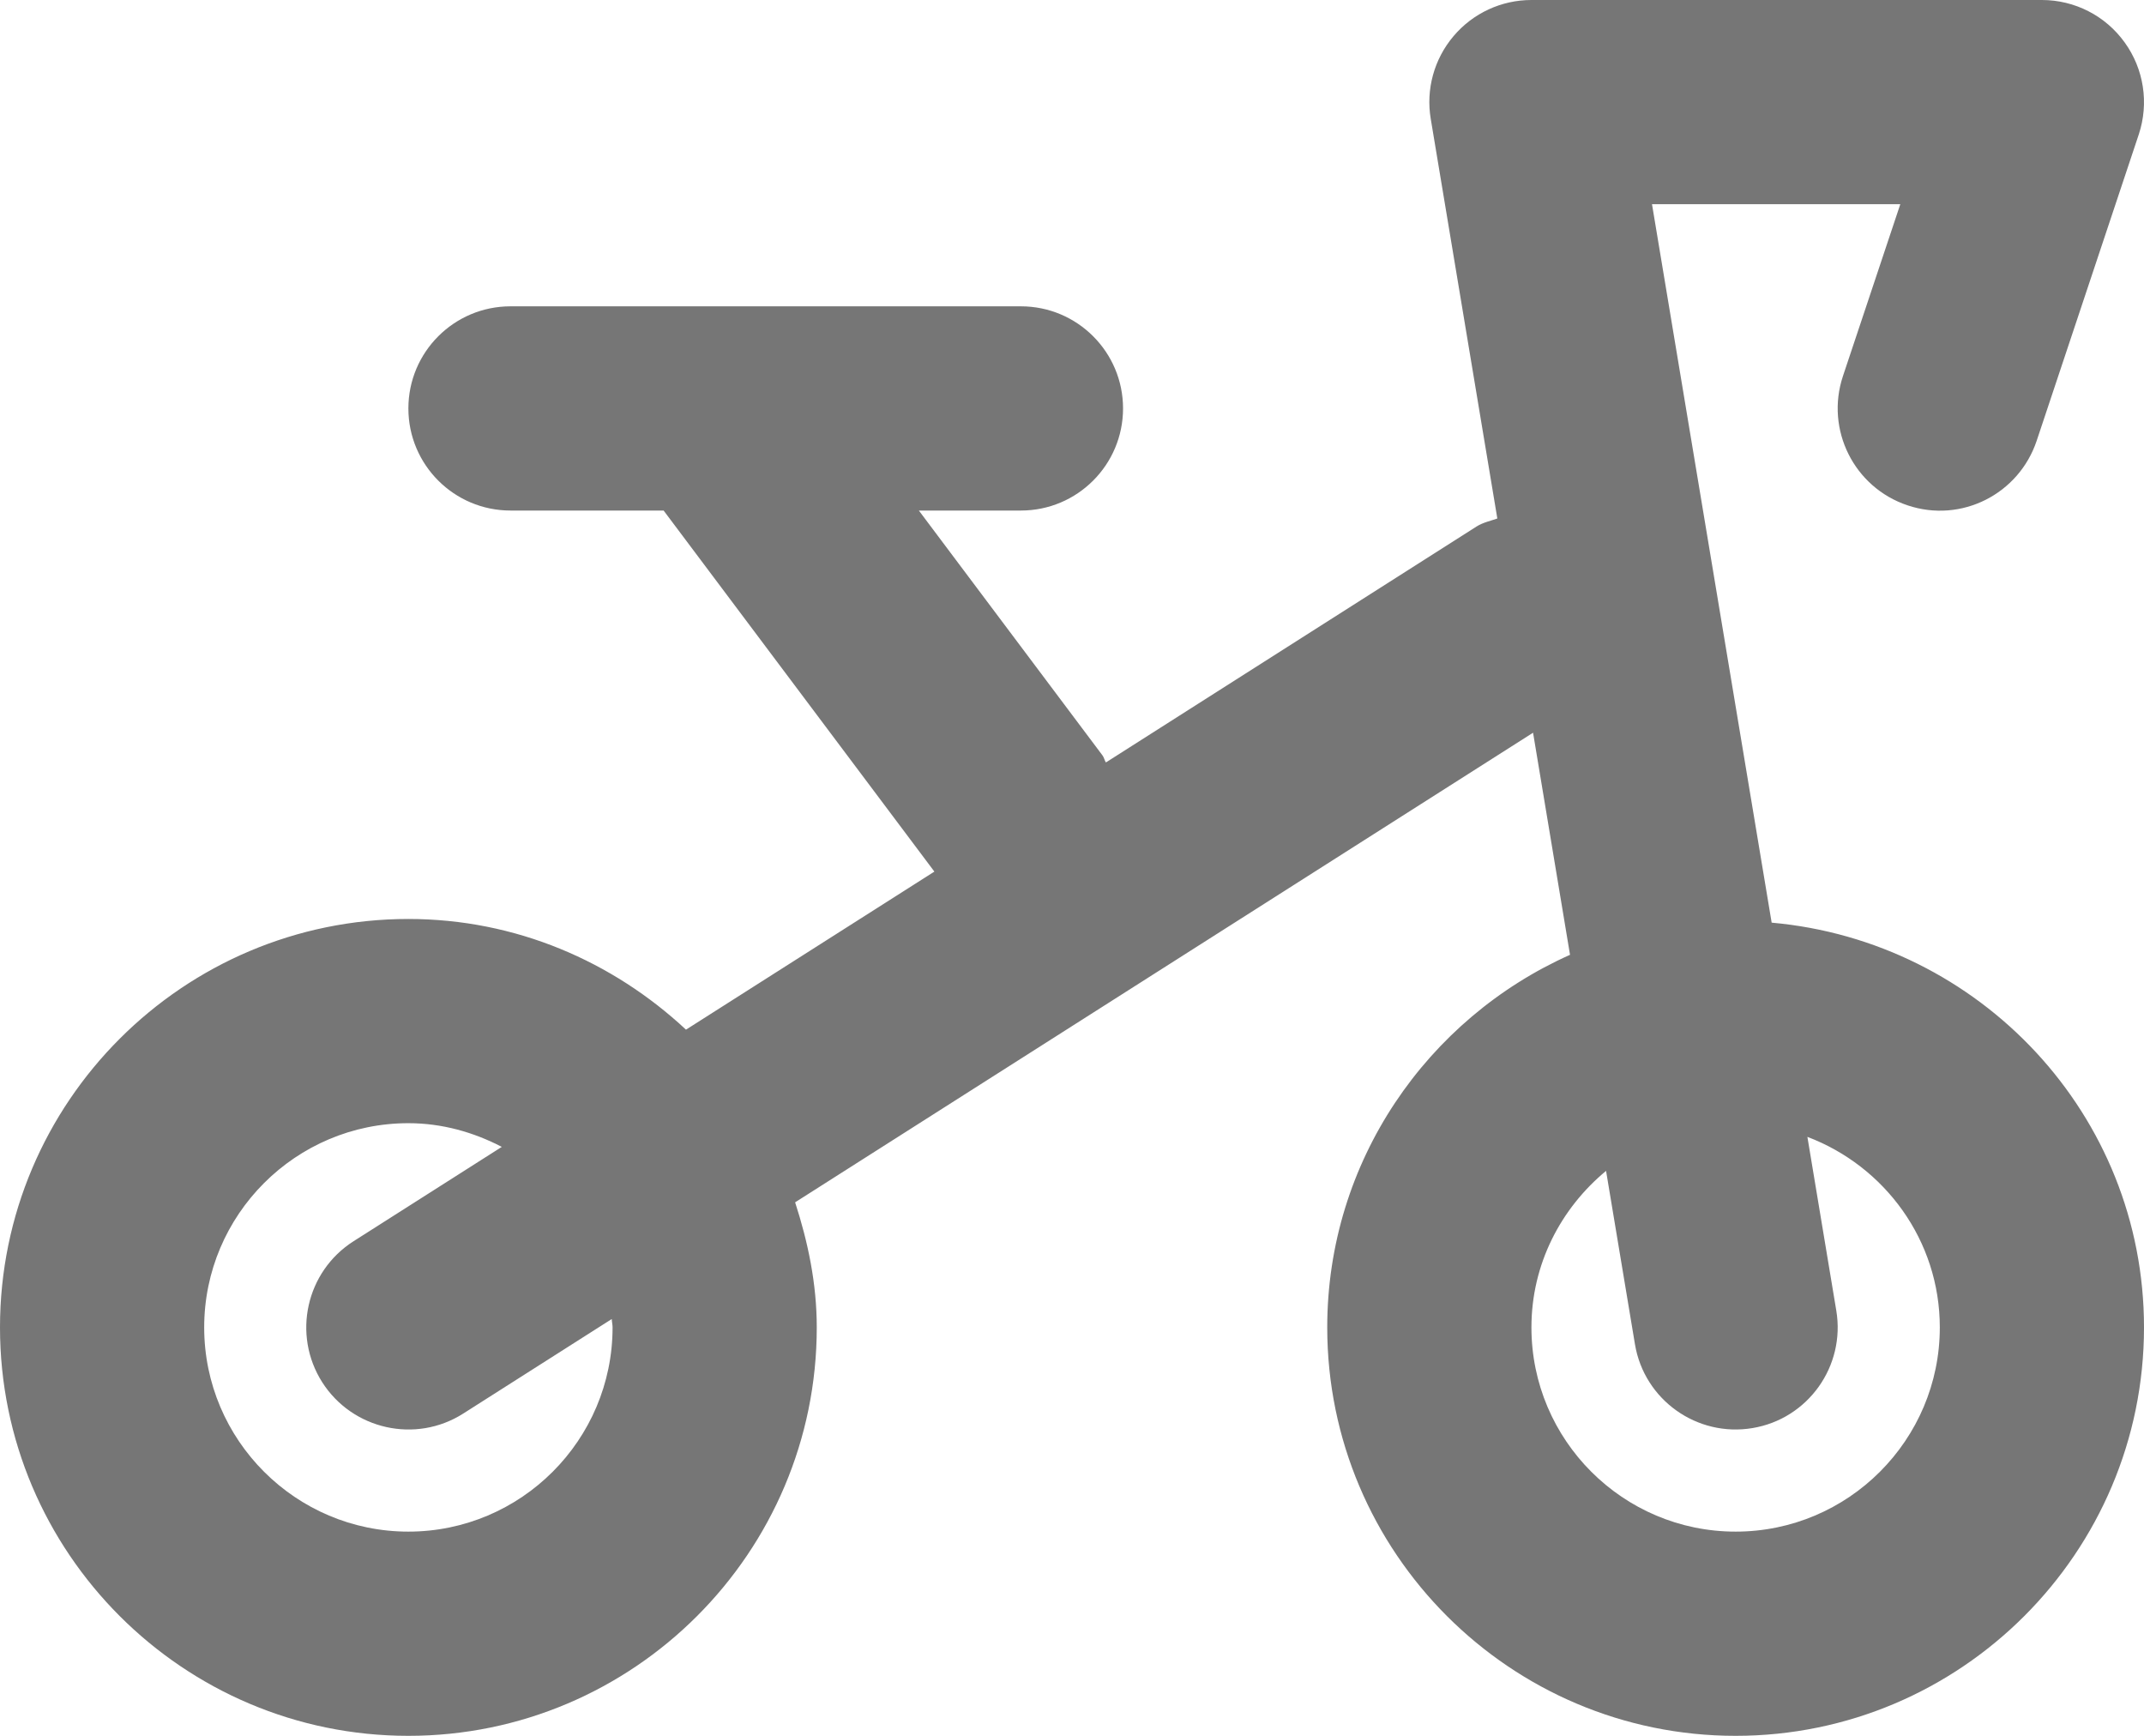 <?xml version="1.0" encoding="UTF-8"?>
<svg width="21px" height="17px" viewBox="0 0 21 17" version="1.1" xmlns="http://www.w3.org/2000/svg" xmlns:xlink="http://www.w3.org/1999/xlink">
    <!-- Generator: Sketch 46.2 (44496) - http://www.bohemiancoding.com/sketch -->
    <title>Fill 2828</title>
    <desc>Created with Sketch.</desc>
    <defs></defs>
    <g id="Page-1" stroke="none" stroke-width="1" fill="none" fill-rule="evenodd">
        <g id="Icons" transform="translate(-318, -3173)" fill="#767676">
            <g id="Fill-2828" transform="translate(318, 3173)">
                <path d="M17,15 C15.897,15 15,14.103 15,13 C15,12.381 15.288,11.834 15.731,11.467 L16.014,13.165 C16.105,13.711 16.623,14.077 17.165,13.986 C17.709,13.896 18.077,13.38 17.986,12.835 L17.703,11.134 C18.459,11.42 19,12.146 19,13 C19,14.103 18.103,15 17,15 M6,13 C6,14.103 5.103,15 4,15 C2.897,15 2,14.103 2,13 C2,11.897 2.897,11 4,11 C4.331,11 4.64,11.089 4.915,11.232 L3.463,12.156 C2.997,12.453 2.86,13.071 3.156,13.537 C3.453,14.002 4.072,14.14 4.537,13.844 L5.992,12.918 C5.993,12.946 6,12.972 6,13 M17.353,9.036 L16.181,2 L18.613,2 L18.051,3.684 C17.877,4.208 18.16,4.774 18.684,4.949 C19.21,5.126 19.774,4.84 19.949,4.316 L20.949,1.316 C21.05,1.011 20.999,0.676 20.811,0.416 C20.623,0.154 20.321,0 20,0 L15,0 C14.706,0 14.427,0.129 14.237,0.354 C14.047,0.578 13.965,0.875 14.014,1.165 L14.666,5.078 C14.598,5.102 14.527,5.116 14.463,5.156 L10.832,7.467 C10.818,7.446 10.815,7.421 10.8,7.4 L9,5 L10,5 C10.552,5 11,4.552 11,4 C11,3.448 10.552,3 10,3 L5,3 C4.448,3 4,3.448 4,4 C4,4.552 4.448,5 5,5 L6.5,5 L9.152,8.536 L6.719,10.084 C6.004,9.417 5.053,9 4,9 C1.794,9 0,10.794 0,13 C0,15.206 1.794,17 4,17 C6.206,17 8,15.206 8,13 C8,12.57 7.914,12.164 7.788,11.775 L15.016,7.176 L15.378,9.351 C13.98,9.975 13,11.373 13,13 C13,15.206 14.794,17 17,17 C19.206,17 21,15.206 21,13 C21,10.915 19.391,9.218 17.353,9.036"></path>
            </g>
        </g>
    </g>
</svg>